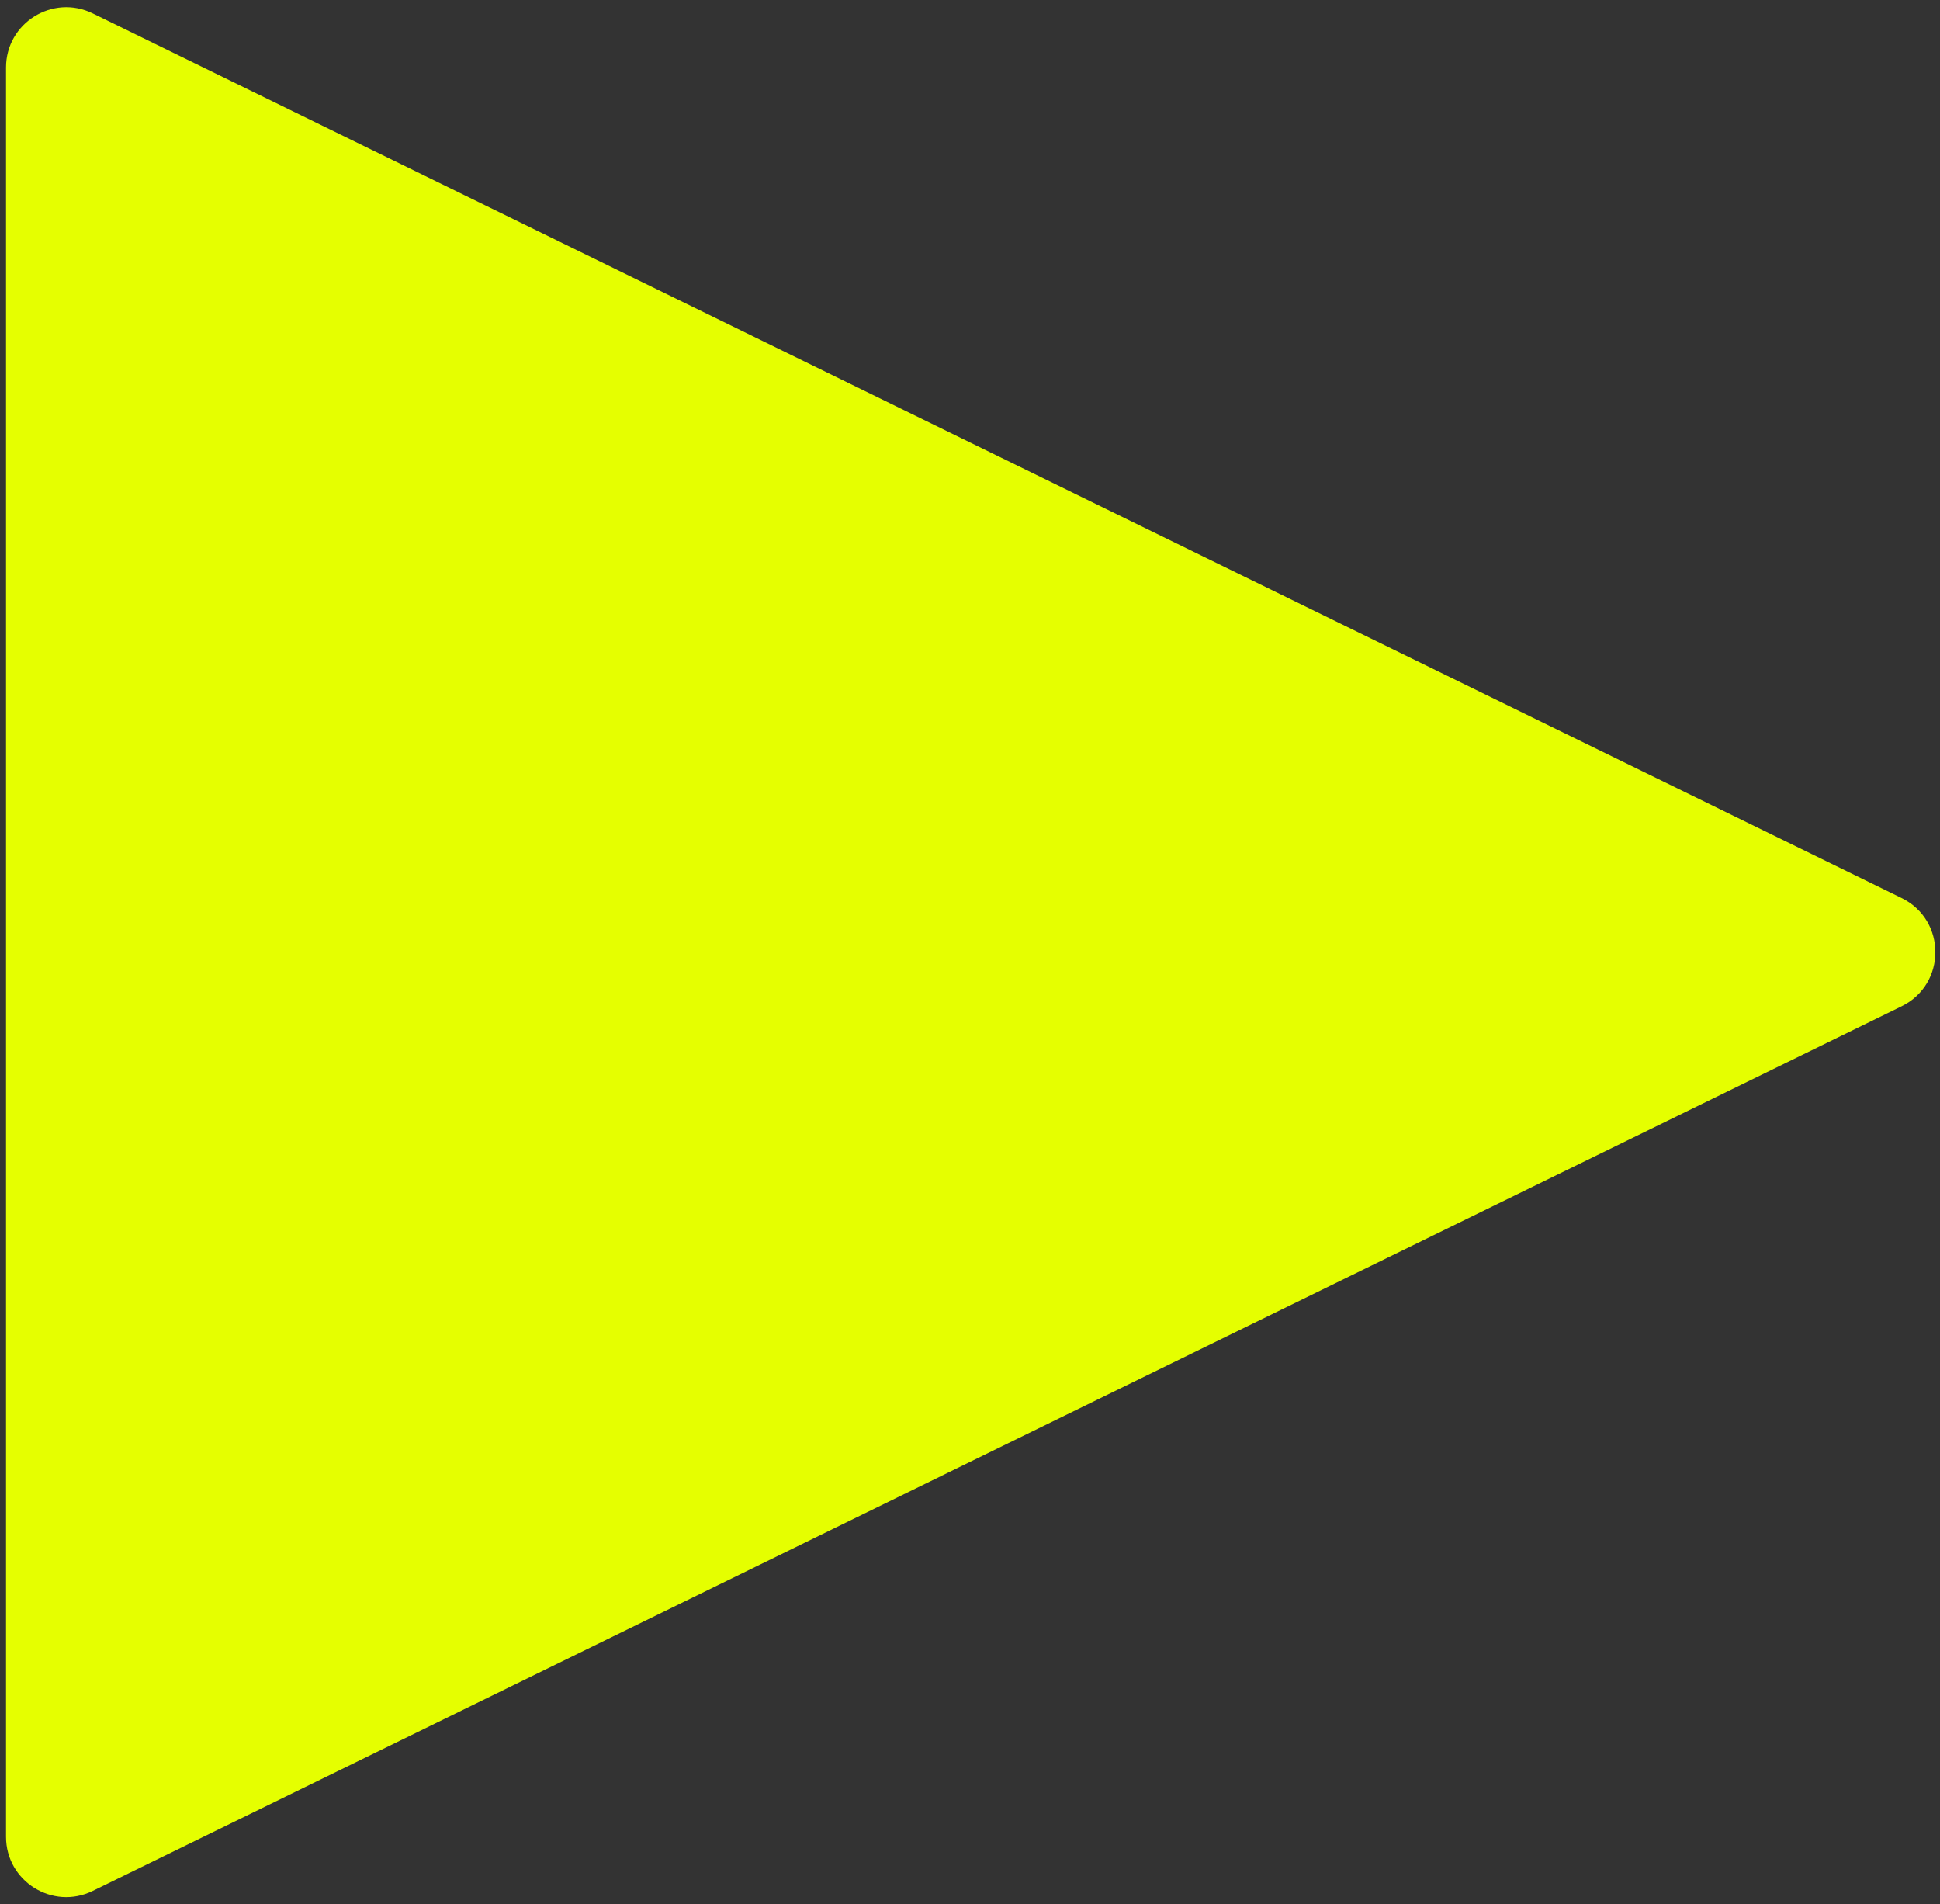 <?xml version="1.0" encoding="UTF-8"?> <svg xmlns="http://www.w3.org/2000/svg" width="161" height="158" viewBox="0 0 161 158" fill="none"><rect x="0" y="0" width="161" height="158" fill="#333333" stroke="none"/><path d="M157.813 74.508C161.551 76.336 161.551 81.664 157.813 83.492L7.696 156.888C4.374 158.512 0.5 156.094 0.5 152.396L0.5 5.604C0.5 1.906 4.374 -0.512 7.696 1.112L157.813 74.508Z" fill="#E5FF00"></path></svg> 
